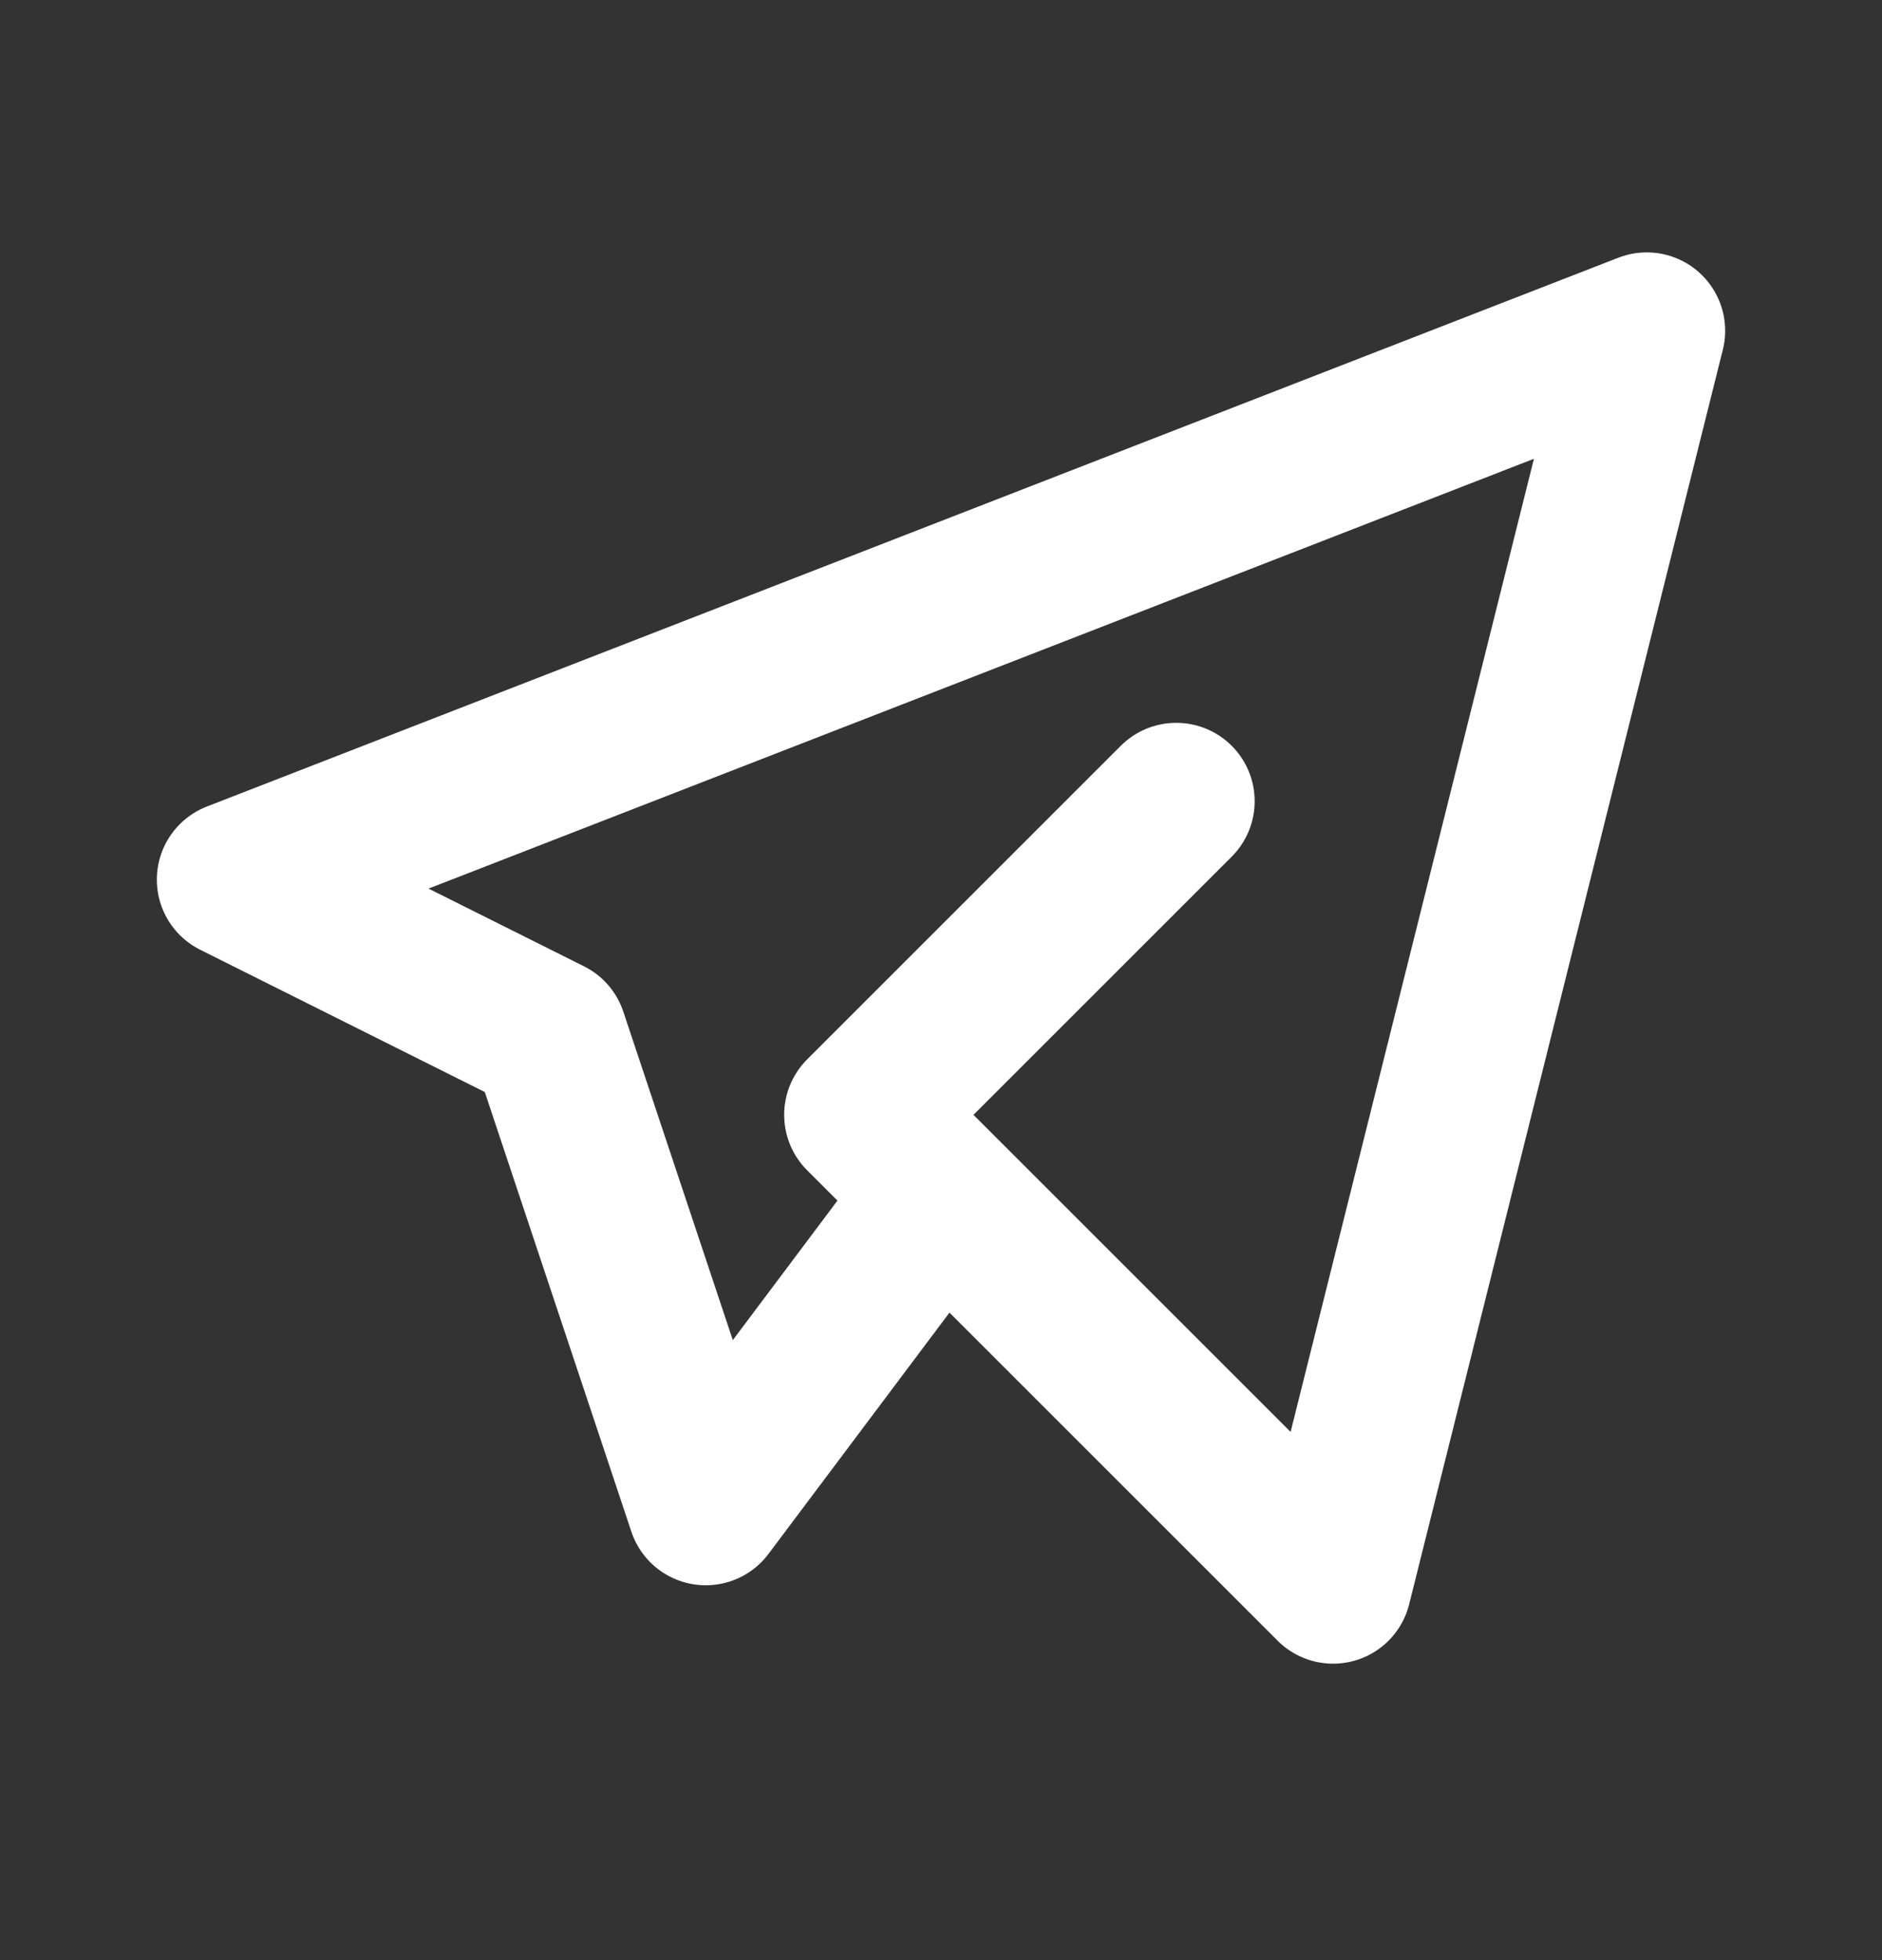 <svg width="24" height="25" viewBox="0 0 24 25" fill="none" xmlns="http://www.w3.org/2000/svg">
<rect x="0" y="0" width="24" height="25" fill="#333333" stroke="none"/>
<g clip-path="url(#clip0_714_888)">
<path d="M15 10.219L11 14.219L17 20.219L21 4.219L3 11.219L7 13.219L9 19.219L12 15.219" stroke="white" stroke-width="2" stroke-linecap="round" stroke-linejoin="round"/>
</g>
<defs>
<clipPath id="clip0_714_888">
<rect width="24" height="24" fill="white" transform="translate(0 0.219)"/>
</clipPath>
</defs>
</svg>
